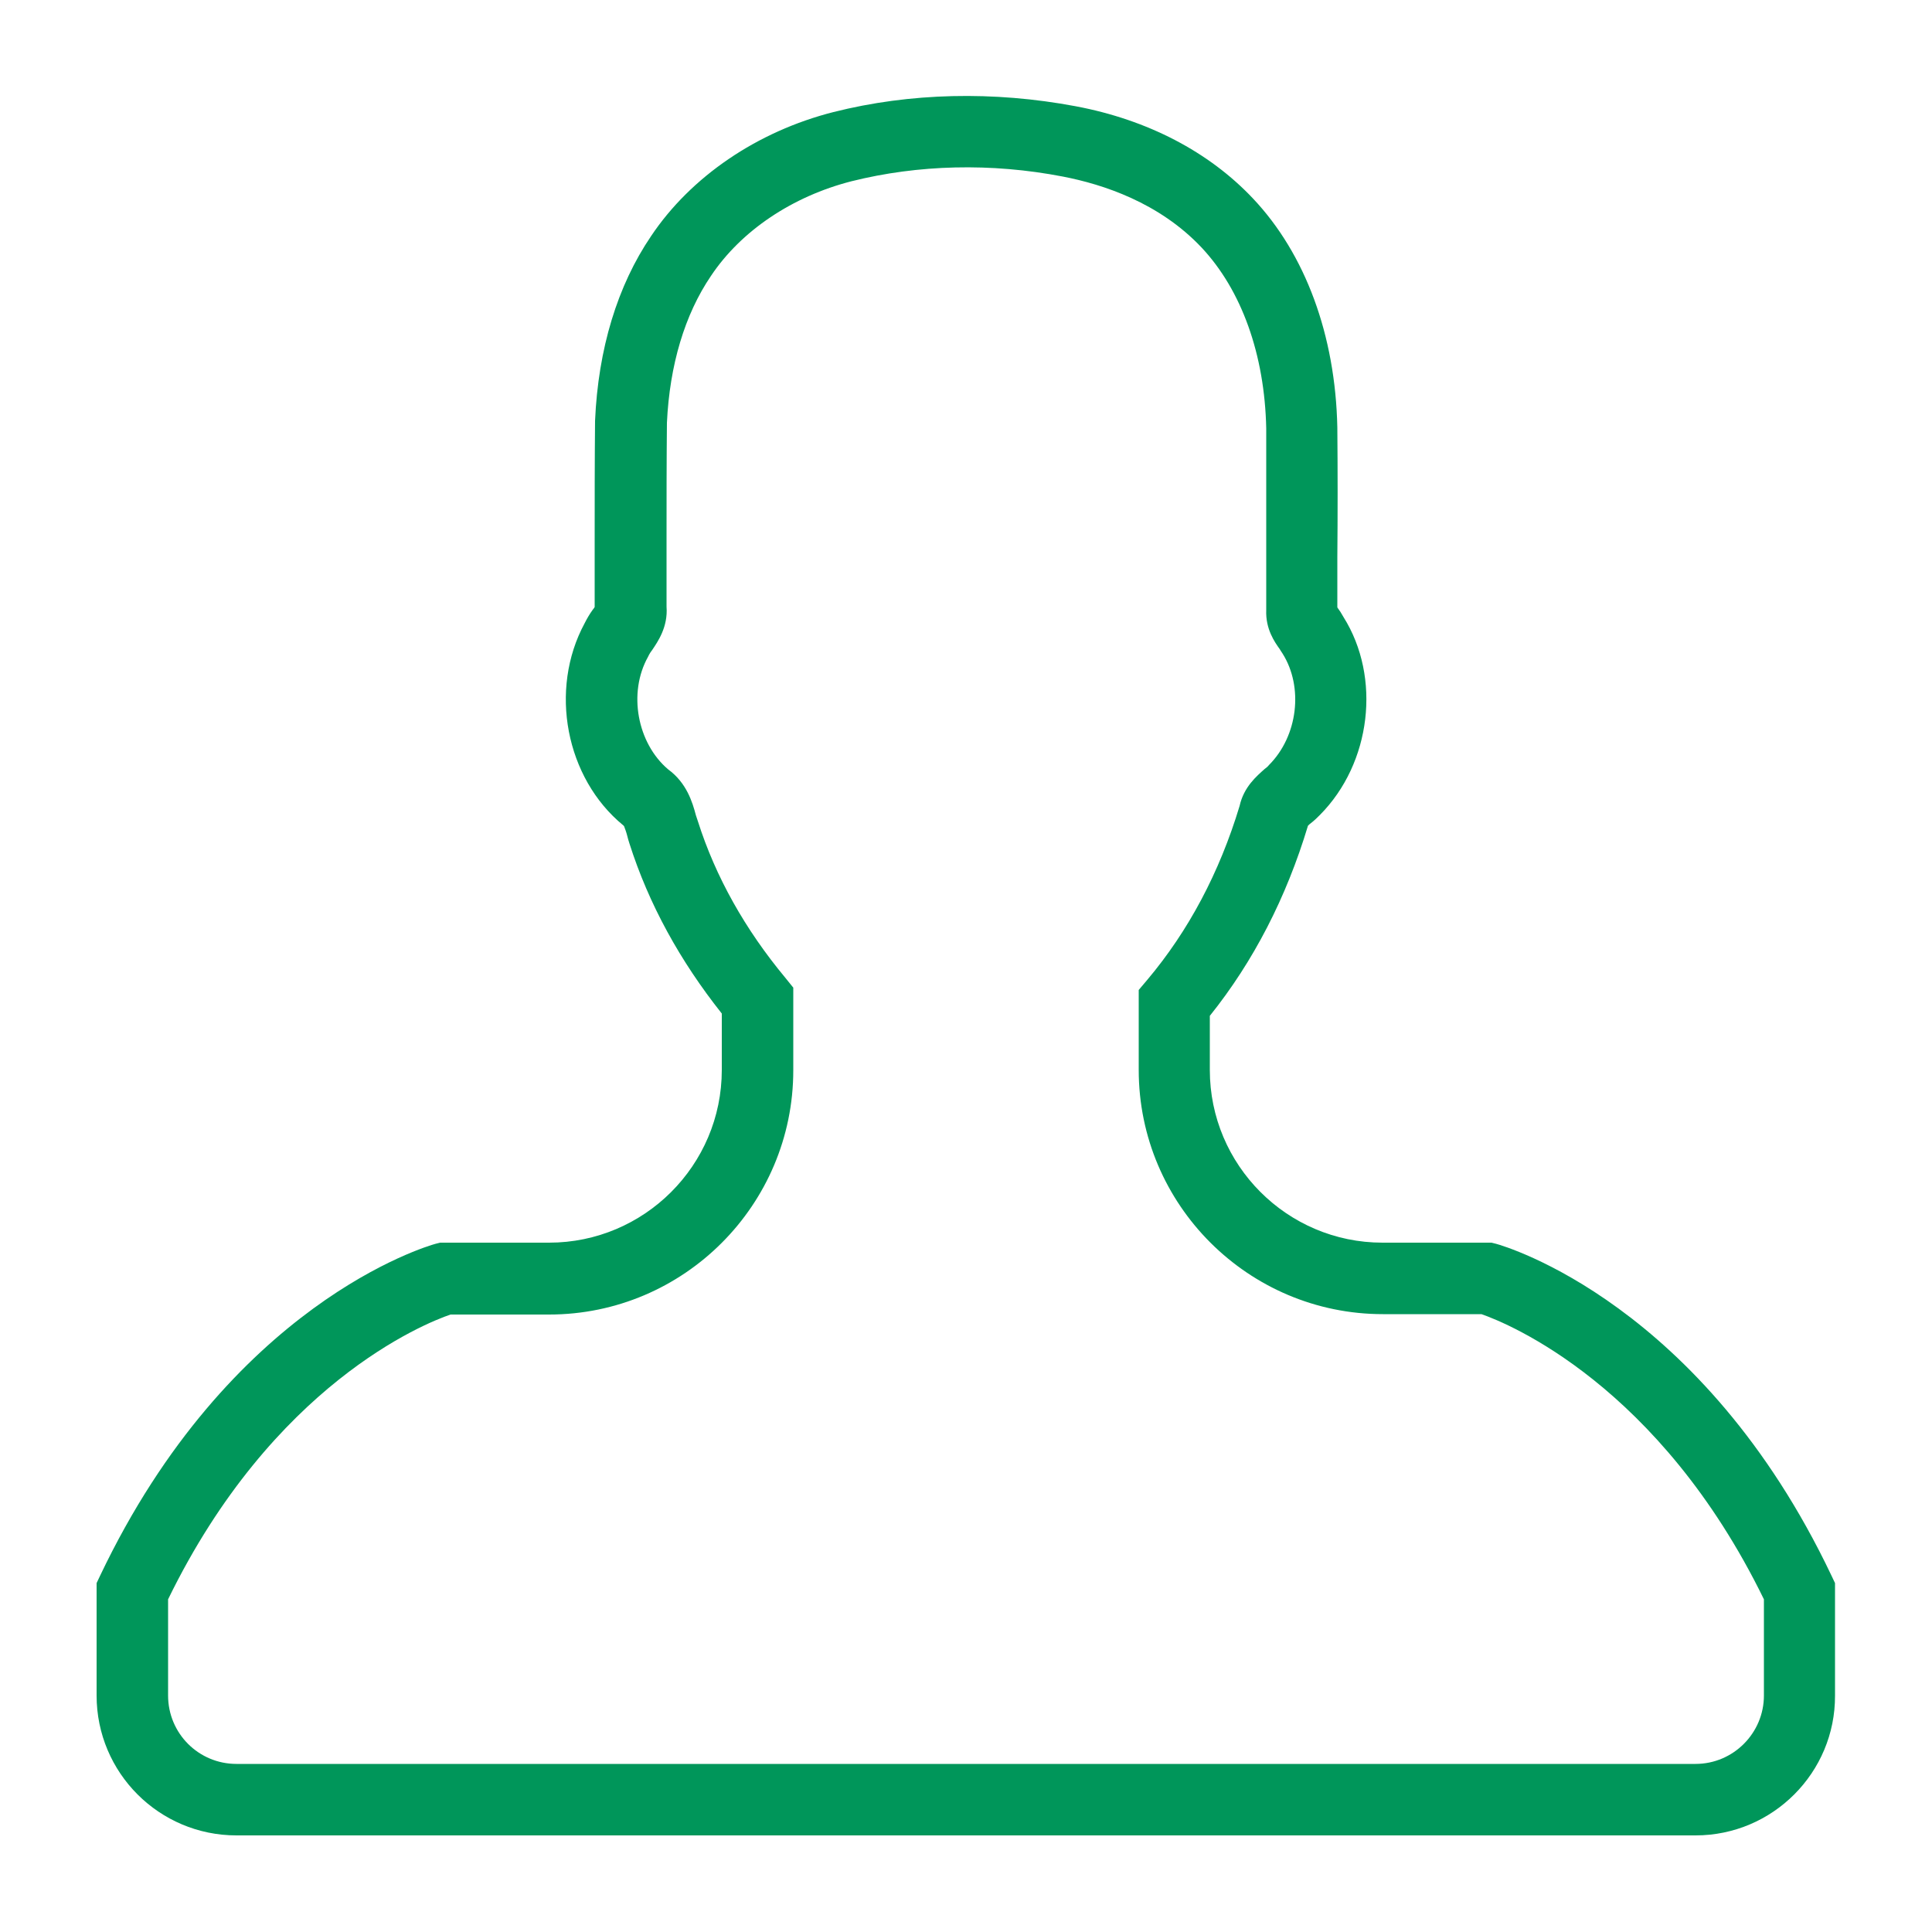 <?xml version="1.0" encoding="utf-8"?>
<!-- Generator: Adobe Illustrator 19.2.1, SVG Export Plug-In . SVG Version: 6.00 Build 0)  -->
<svg version="1.1" id="Warstwa_1" xmlns="http://www.w3.org/2000/svg" xmlns:xlink="http://www.w3.org/1999/xlink" x="0px" y="0px"
	 viewBox="0 0 500 500" style="enable-background:new 0 0 500 500;" xml:space="preserve">
<style type="text/css">
	.st0{fill:#00965A;}
</style>
<path class="st0" d="M438.8,475H61.2c-20,0-36.2-16.2-36.2-36.2v-29.1l0.9-1.9c33.5-70.4,84.6-85.3,86.8-85.9l1.2-0.3h28.2
	c24.6,0,44.7-20,44.7-44.7v-14.6c-10.8-13.6-18.9-28.3-23.9-44c-0.2-0.6-0.4-1.3-0.6-2.1c-0.2-0.8-0.6-1.9-0.8-2.4l-0.2-0.2
	c-14.9-12.2-19.3-35.1-10-52.3c0.6-1.2,1.3-2.4,2.1-3.5c0.2-0.2,0.3-0.4,0.5-0.7c0-5.7,0-11.3,0-17c0-10.4,0-20.8,0.1-31.2
	c0.8-18.6,5.8-35,14.5-47.8c10.3-15.4,27.5-27.1,47.2-32.1c19.8-5,41.4-5.5,62.7-1.5c18.6,3.5,34.5,11.8,45.9,23.9
	c13.5,14.3,21.3,35.3,21.8,59.2c0.1,11.3,0.1,22.5,0,33.7l0,12.8c0,0,0,0,0,0.1c0.6,0.8,1.1,1.6,1.6,2.5c9.8,15.6,7.2,37.8-6.1,51.2
	c-0.6,0.6-1.4,1.4-2.3,2.1c-0.3,0.2-0.5,0.4-0.8,0.7c-5.6,18.6-14.1,35.1-25.4,49.2v14c0,24.6,20,44.7,44.7,44.7h28.2l1.2,0.3
	c2.2,0.6,53.3,15.4,86.8,85.9l0.9,1.9v29.1C475,458.7,458.8,475,438.8,475z M43.5,413.9v24.9c0,9.8,7.9,17.7,17.7,17.7h377.6
	c9.8,0,17.7-8,17.7-17.7v-24.9c-27.1-55.5-66.2-71.4-73.1-73.8h-25.5c-34.8,0-63.2-28.3-63.2-63.2v-20.7l2.2-2.6
	c10.7-12.7,18.7-27.8,23.9-45c1.1-5,4.5-7.8,6.5-9.6c0.4-0.3,0.8-0.6,1.1-1c7.5-7.5,9-20.2,3.5-28.9c-0.4-0.6-0.6-0.9-0.7-1.1
	c-1.3-1.8-3.7-5.2-3.5-10.1v-13.6c0-11.1,0-22.3,0-33.4c-0.4-19.2-6.4-35.8-16.7-46.8c-11-11.7-25.6-16.4-35.9-18.4
	c-18.6-3.6-37.5-3.1-54.7,1.2c-15.3,3.9-28.6,12.8-36.4,24.5c-6.8,10-10.7,23.1-11.4,38c-0.1,10-0.1,20.3-0.1,30.6
	c0,5.7,0,11.3,0,17c0.4,5.3-2.3,9.1-3.7,11.2c-0.3,0.4-0.6,0.8-0.8,1.2l-0.3,0.6c-5.2,9.3-2.8,22.3,5.2,29.1
	c4.8,3.5,6.3,8.5,7.2,11.9l0.5,1.5c4.6,14.5,12.3,28.1,22.6,40.5l2.1,2.6V277c0,34.8-28.3,63.2-63.2,63.2h-25.5
	C109.8,342.5,70.6,358.3,43.5,413.9z M346.1,158.2v0.2C346.1,158.3,346.1,158.3,346.1,158.2z"/>
</svg>
